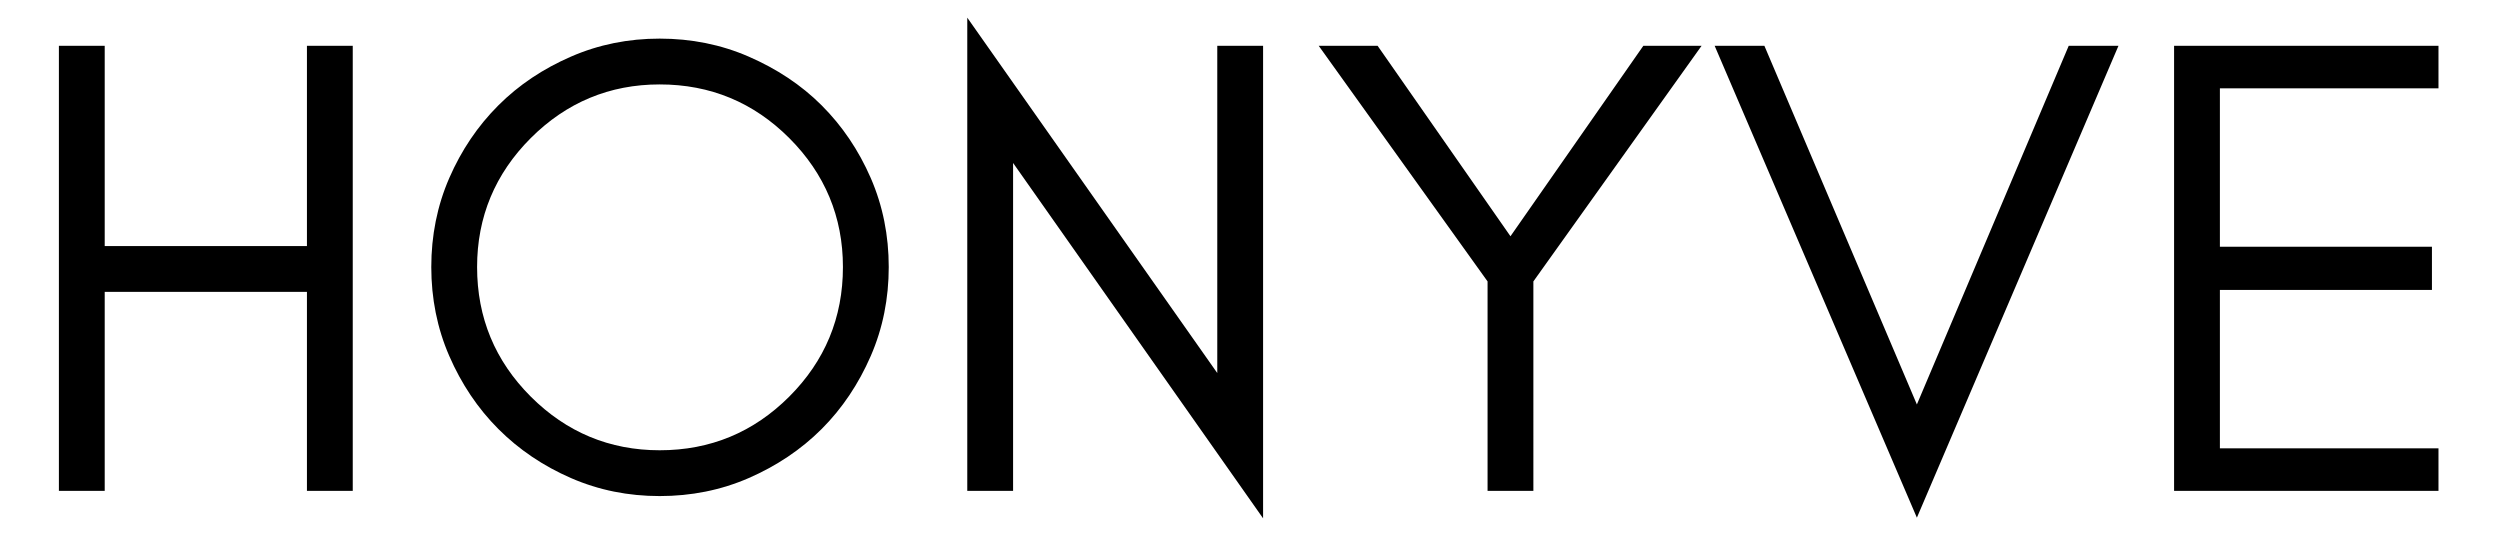 <svg version="1.2" xmlns="http://www.w3.org/2000/svg" viewBox="0 0 764 170" width="764" height="170">
	<title>Proyecto nuevo</title>
	<style>
		.s0 { fill: #000000 } 
	</style>
	<path id="HONYVE" class="s0" aria-label="HONYVE"  d="m32 150v-60.8h61.8v60.8h14v-136h-14v61.2h-61.8v-61.2h-14v136zm225.6-68.4c0 15.5-5.5 28.7-16.4 39.6-10.9 10.9-24.1 16.4-39.6 16.4-15.3 0-28.5-5.5-39.4-16.4-10.9-10.9-16.4-24.1-16.4-39.6 0-15.3 5.5-28.5 16.4-39.4 10.9-10.9 24.1-16.4 39.4-16.4 15.5 0 28.7 5.5 39.6 16.4 10.9 10.9 16.4 24.1 16.4 39.4zm14 0c0-9.6-1.8-18.7-5.5-27.2-3.7-8.5-8.7-15.9-15-22.2-6.3-6.3-13.8-11.2-22.3-14.9-8.5-3.7-17.6-5.5-27.2-5.5-9.6 0-18.6 1.8-27.1 5.5-8.5 3.7-15.9 8.6-22.2 14.9-6.3 6.3-11.3 13.7-15 22.2-3.7 8.5-5.5 17.6-5.5 27.2 0 9.6 1.8 18.7 5.5 27.2 3.7 8.5 8.7 16 15 22.3 6.3 6.3 13.7 11.3 22.2 15 8.5 3.7 17.5 5.5 27.1 5.5 9.6 0 18.7-1.8 27.2-5.5 8.5-3.7 16-8.7 22.3-15 6.3-6.3 11.3-13.8 15-22.3 3.7-8.5 5.5-17.6 5.5-27.2zm38-31.8l76.4 108.6v-144.4h-14v100l-76.4-108.6v144.6h14zm159 36.2l51.4-72h-17.8l-40.6 58.2-40.6-58.2h-18l51.6 72v64h14zm117.2 72.2l61.6-144.2h-15.2l-46.4 109.6-46.6-109.6h-15.2zm159.4-8.2v-13h-66.8v-48.4h64.8v-13.2h-64.8v-48.4h66.8v-13h-80.8v136z"/>
</svg>